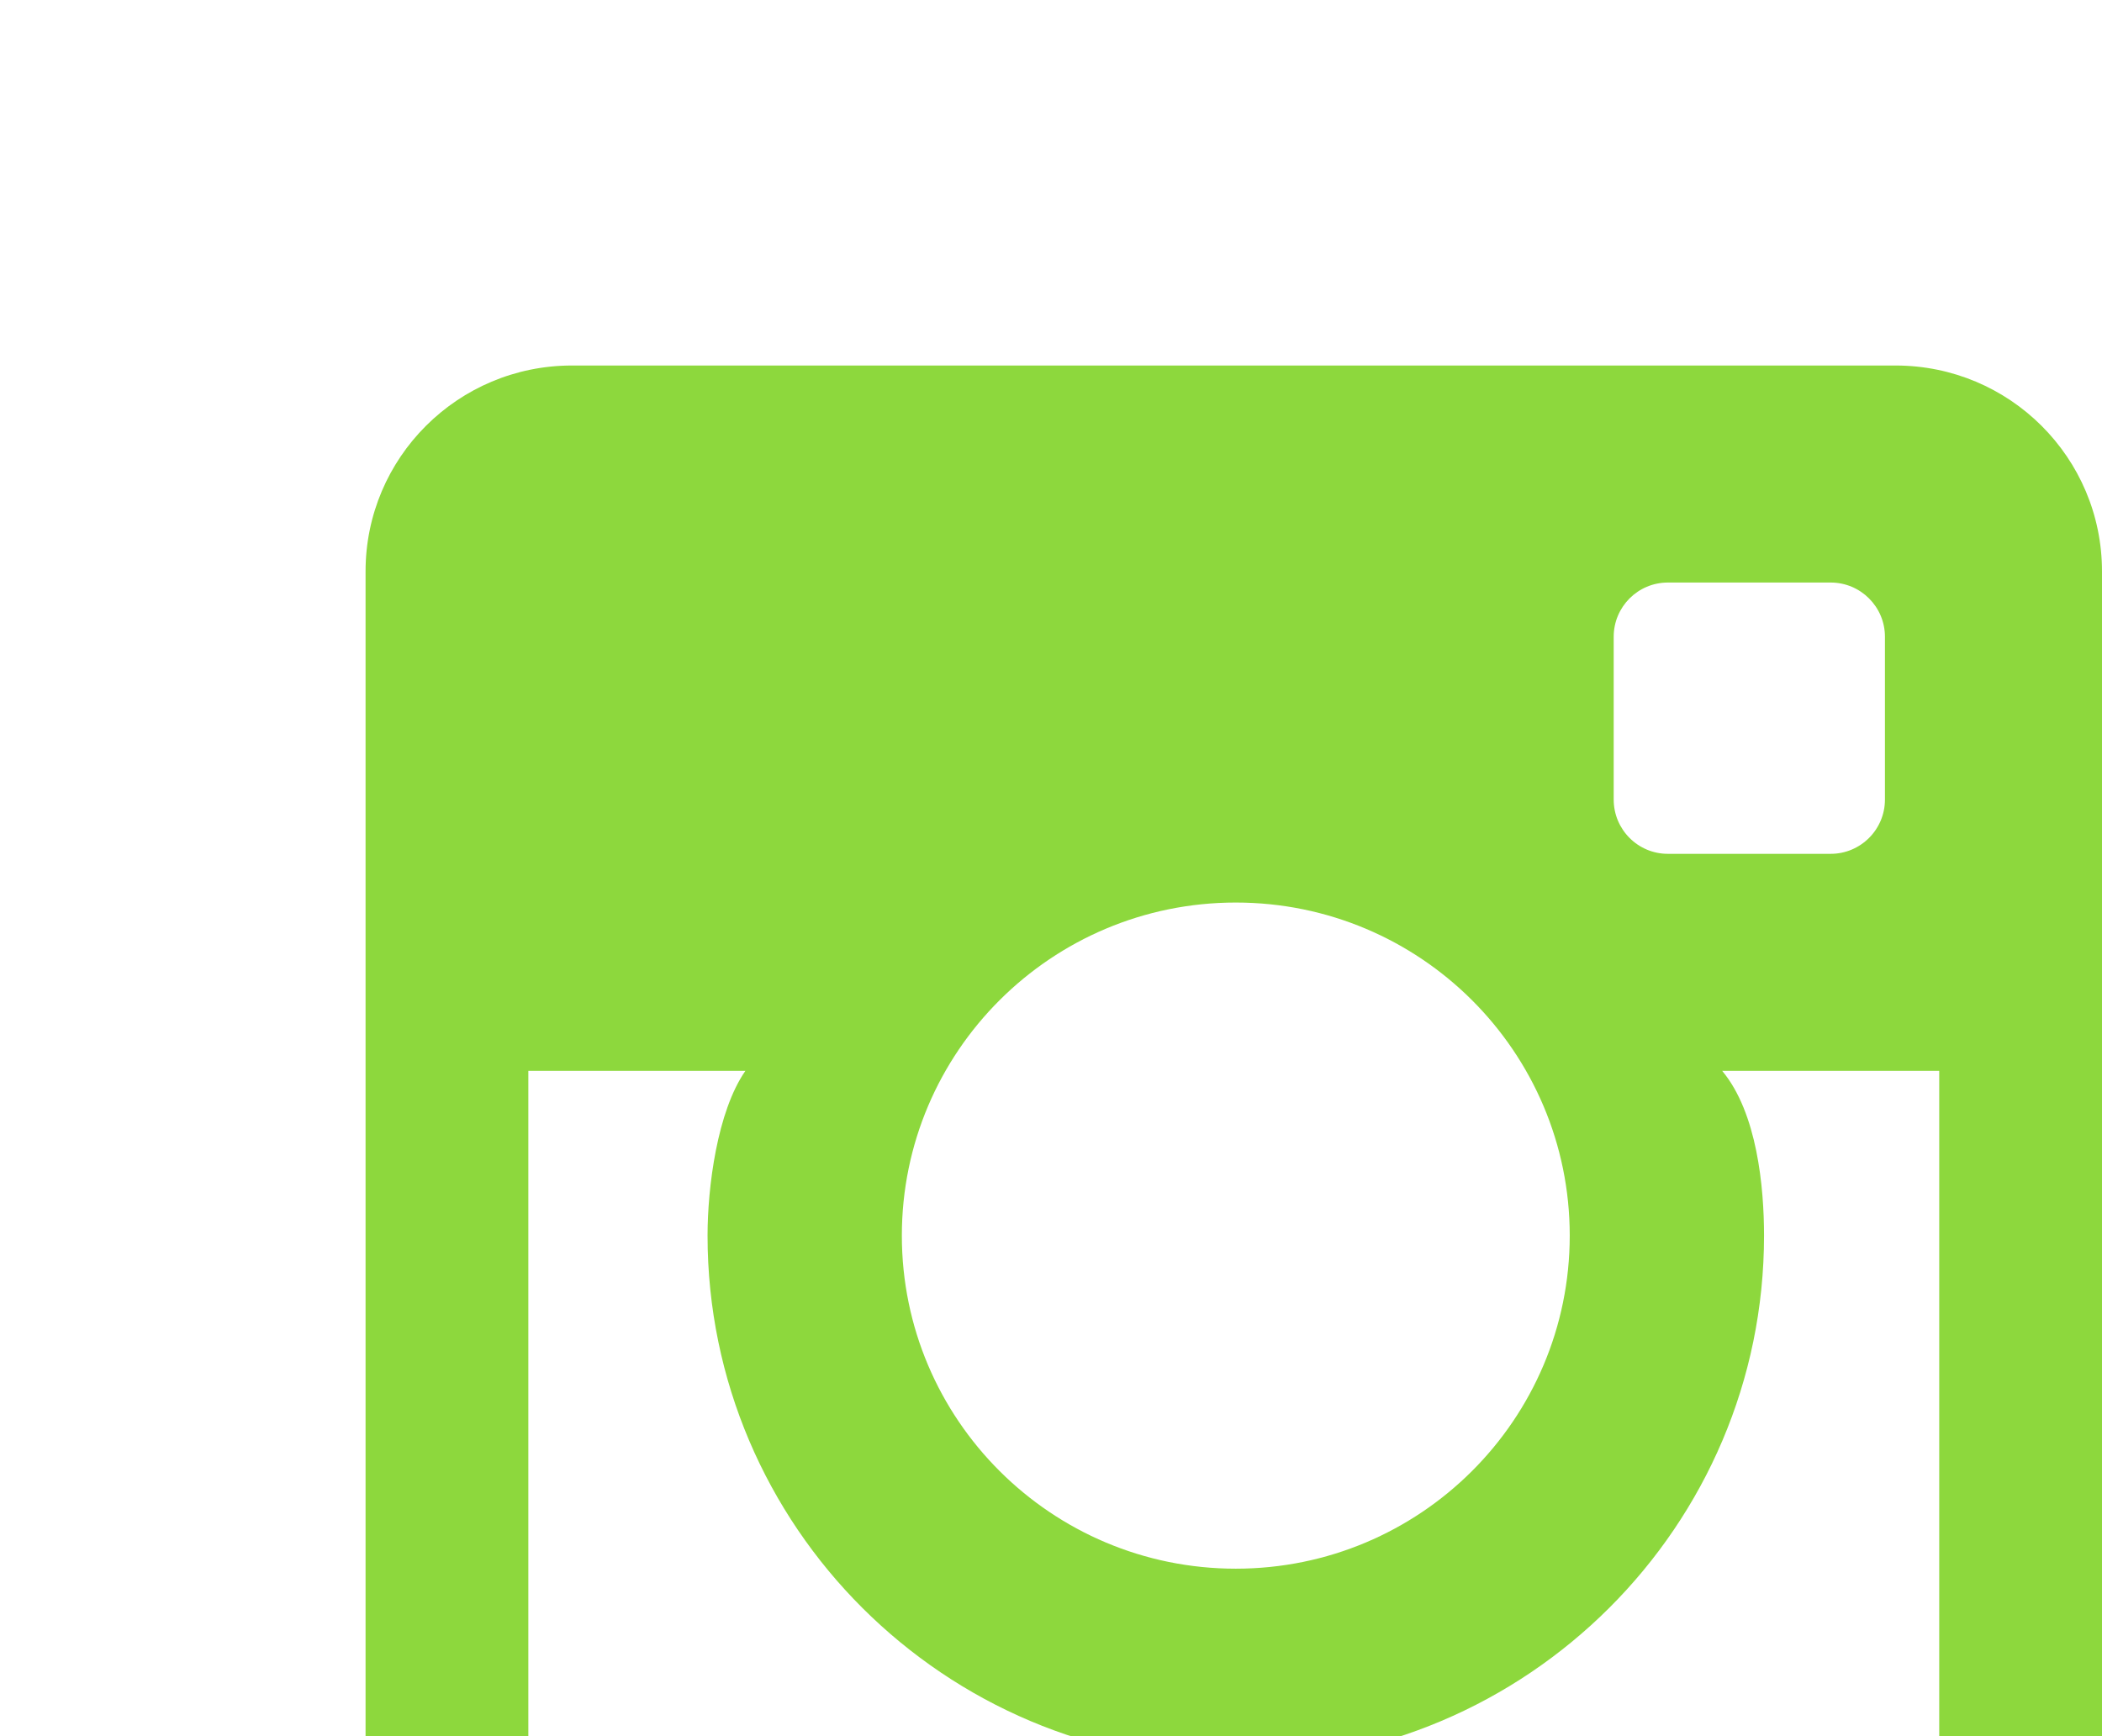 <svg width="23" height="19" viewBox="0 0 23 19" fill="none" xmlns="http://www.w3.org/2000/svg">
<g filter="url(#filter0_d_0_184)">
<path fill-rule="evenodd" clip-rule="evenodd" d="M20.741 0H6.258C5.011 0 4 1.008 4 2.253V16.747C4 17.991 5.011 19 6.258 19H20.741C21.989 19 23 17.991 23 16.747V2.253C23 1.008 21.989 0 20.741 0ZM17.657 2.968C17.657 2.641 17.922 2.375 18.25 2.375H20.031C20.359 2.375 20.625 2.641 20.625 2.968V4.75C20.625 5.078 20.359 5.344 20.031 5.344H18.25C17.922 5.344 17.657 5.078 17.657 4.75V2.968ZM13.522 5.877C15.54 5.877 17.176 7.509 17.176 9.522C17.176 11.535 15.54 13.167 13.522 13.167C11.505 13.167 9.868 11.535 9.868 9.522C9.868 7.509 11.505 5.877 13.522 5.877ZM21.219 16.625C21.219 16.953 20.953 17.219 20.625 17.219H6.375C6.047 17.219 5.781 16.953 5.781 16.625V7.719H8.156C7.847 8.164 7.742 8.994 7.742 9.522C7.742 12.701 10.335 15.288 13.522 15.288C16.709 15.288 19.302 12.701 19.302 9.522C19.302 8.994 19.227 8.177 18.844 7.719H21.219V16.625Z" fill="#8DD83D"/>
</g>
<defs>
<filter id="filter0_d_0_184" x="0" y="0" width="27" height="27" filterUnits="userSpaceOnUse" color-interpolation-filters="sRGB">
<feFlood flood-opacity="0" result="BackgroundImageFix"/>
<feColorMatrix in="SourceAlpha" type="matrix" values="0 0 0 0 0 0 0 0 0 0 0 0 0 0 0 0 0 0 127 0" result="hardAlpha"/>
<feOffset dy="4"/>
<feGaussianBlur stdDeviation="2"/>
<feComposite in2="hardAlpha" operator="out"/>
<feColorMatrix type="matrix" values="0 0 0 0 0 0 0 0 0 0 0 0 0 0 0 0 0 0 0.25 0"/>
<feBlend mode="normal" in2="BackgroundImageFix" result="effect1_dropShadow_0_184"/>
<feBlend mode="normal" in="SourceGraphic" in2="effect1_dropShadow_0_184" result="shape"/>
</filter>
</defs>
</svg>

